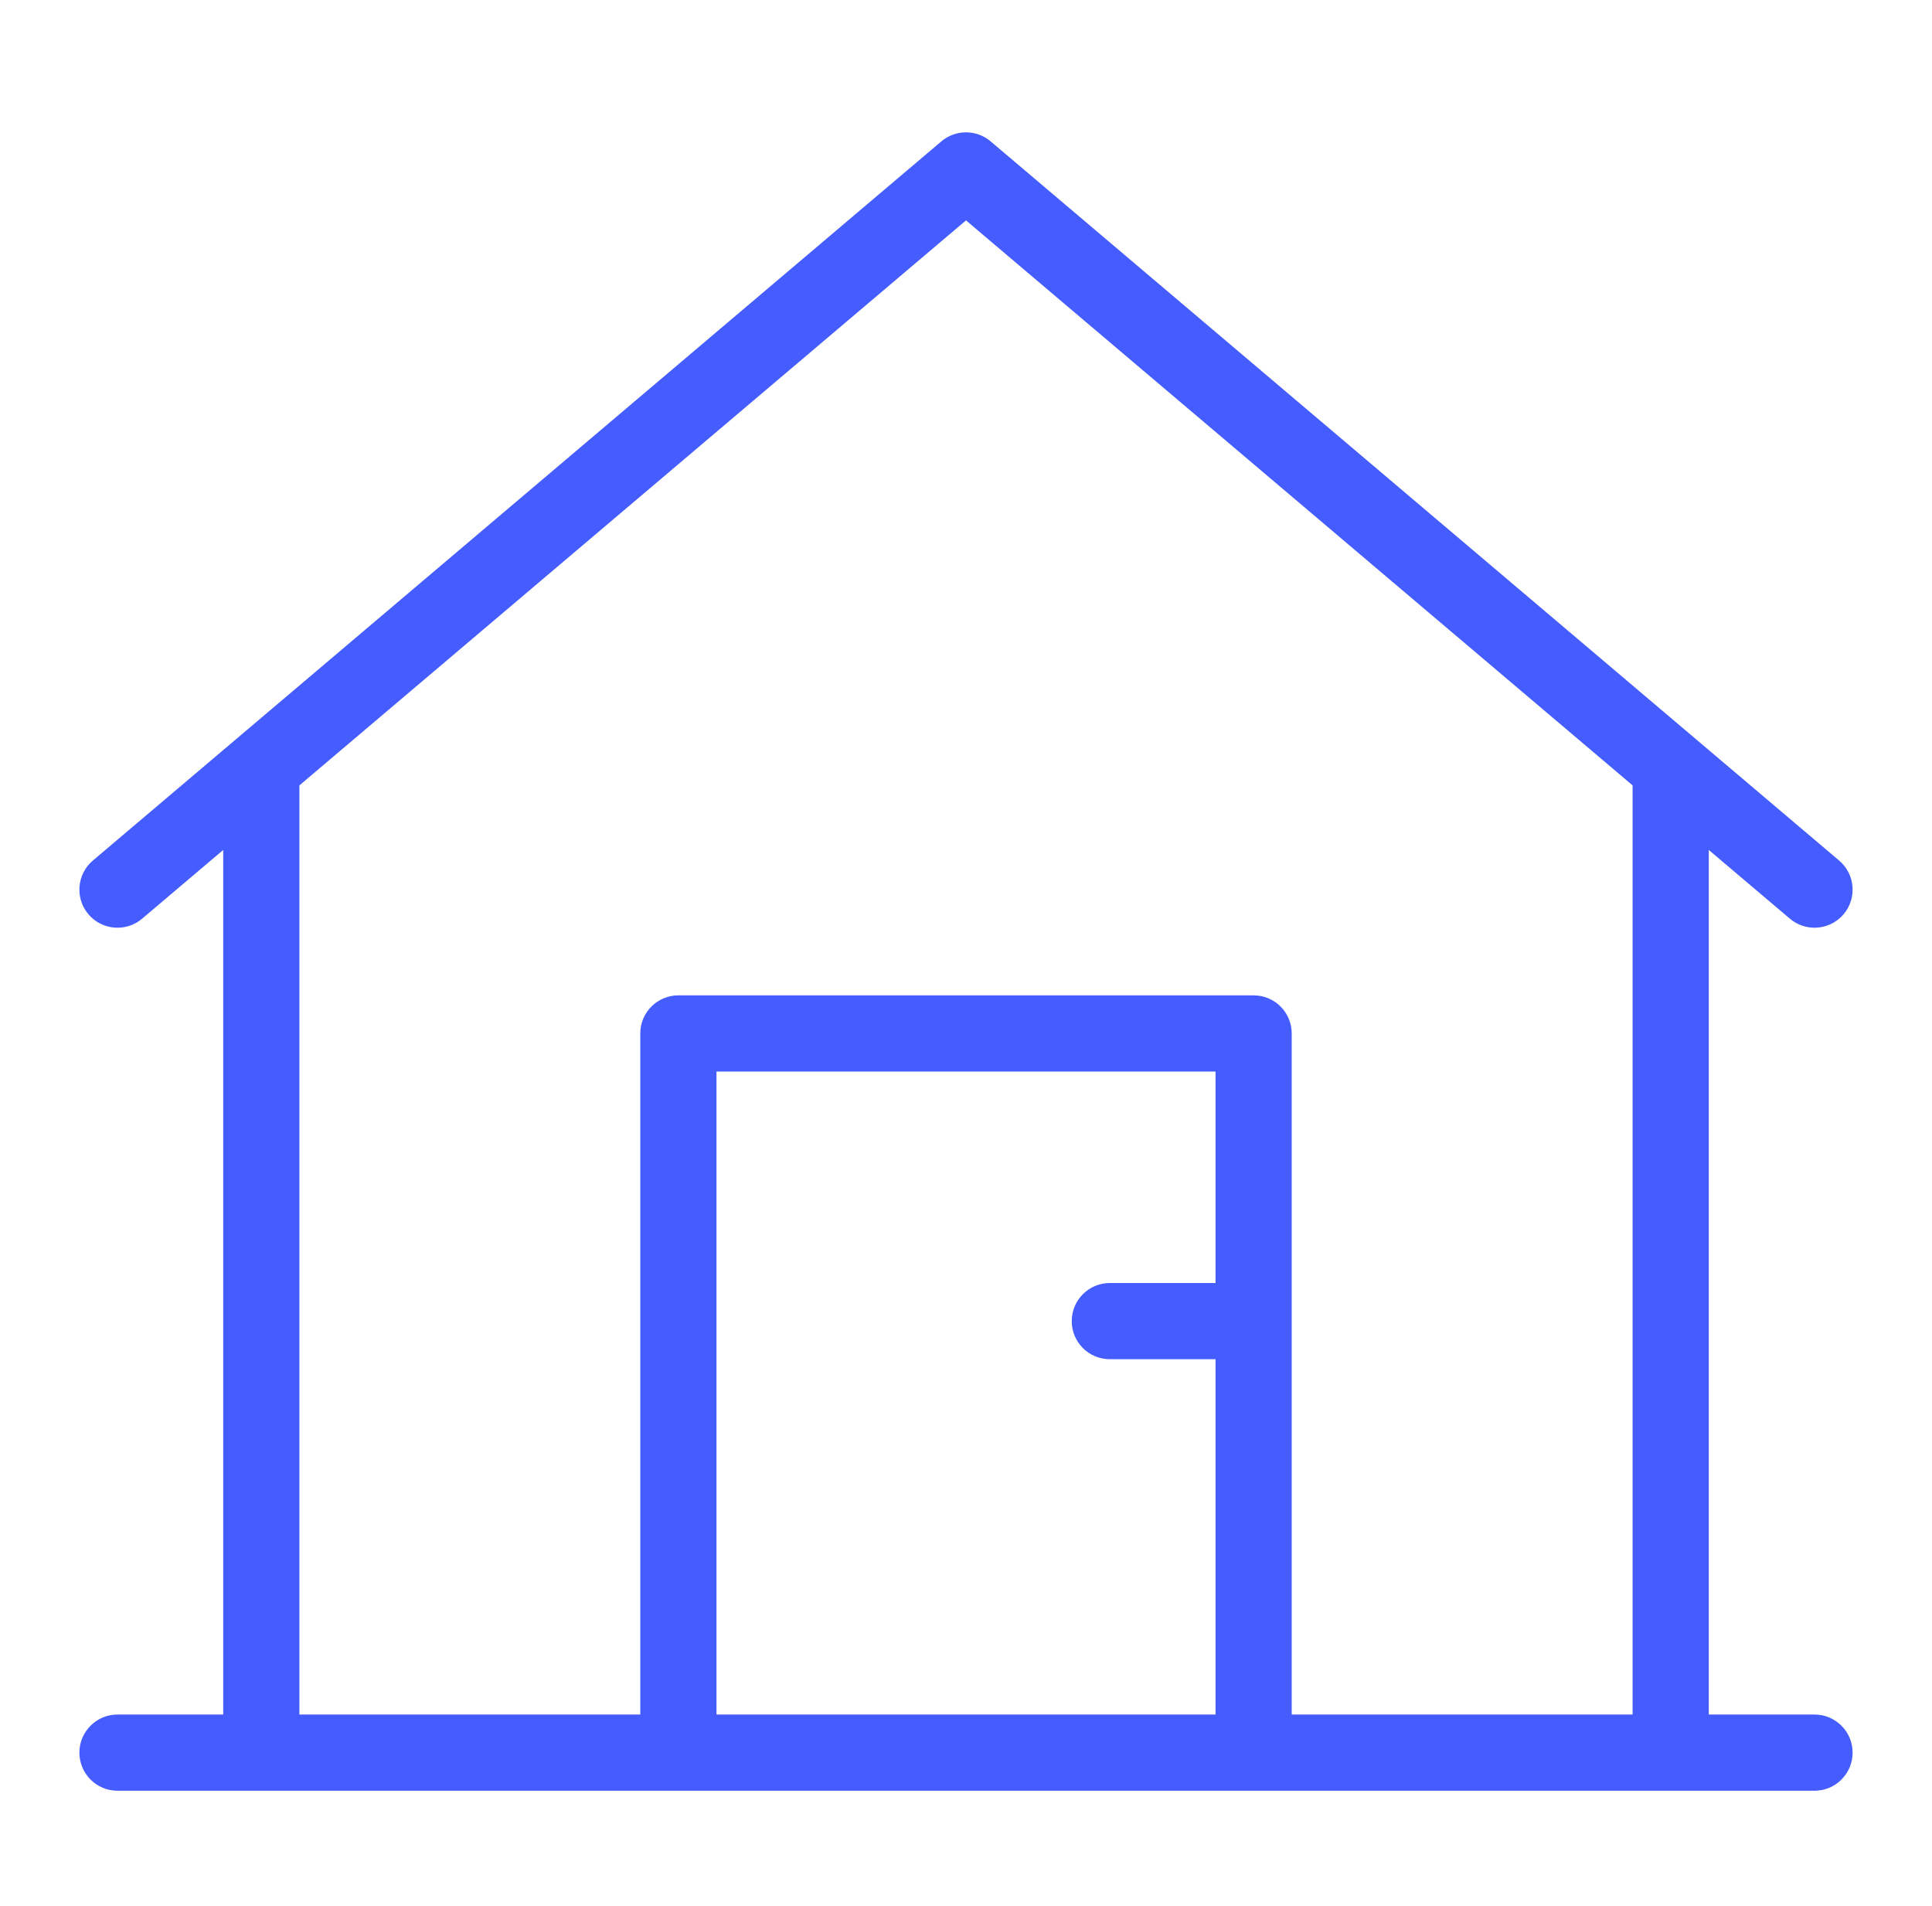 <svg width="73" height="72" viewBox="0 0 73 72" fill="none" xmlns="http://www.w3.org/2000/svg">
<path d="M47.368 37.604H25.632C24.837 37.604 24.193 38.248 24.193 39.043V66.213H27.072V40.483H45.929V48.472H41.934C41.139 48.472 40.495 49.116 40.495 49.911C40.495 50.706 41.139 51.35 41.934 51.35H45.929V66.213H48.807V39.043C48.807 38.248 48.163 37.604 47.368 37.604Z" fill="#455CFF"/>
<path d="M68.561 64.774H64.566V32.111L67.63 34.707C67.9 34.936 68.231 35.049 68.56 35.049C68.968 35.049 69.374 34.876 69.659 34.54C70.173 33.933 70.098 33.025 69.491 32.511L37.431 5.341C36.894 4.886 36.106 4.886 35.569 5.341L3.509 32.511C2.902 33.025 2.827 33.933 3.341 34.54C3.855 35.146 4.764 35.221 5.37 34.707L8.434 32.111V64.774H4.439C3.645 64.774 3 65.418 3 66.213C3 67.008 3.645 67.653 4.439 67.653H68.561C69.355 67.653 70 67.008 70 66.213C70 65.418 69.355 64.774 68.561 64.774ZM11.313 29.671L36.5 8.326L61.687 29.671V64.774H11.313V29.671Z" fill="#455CFF"/>
</svg>
